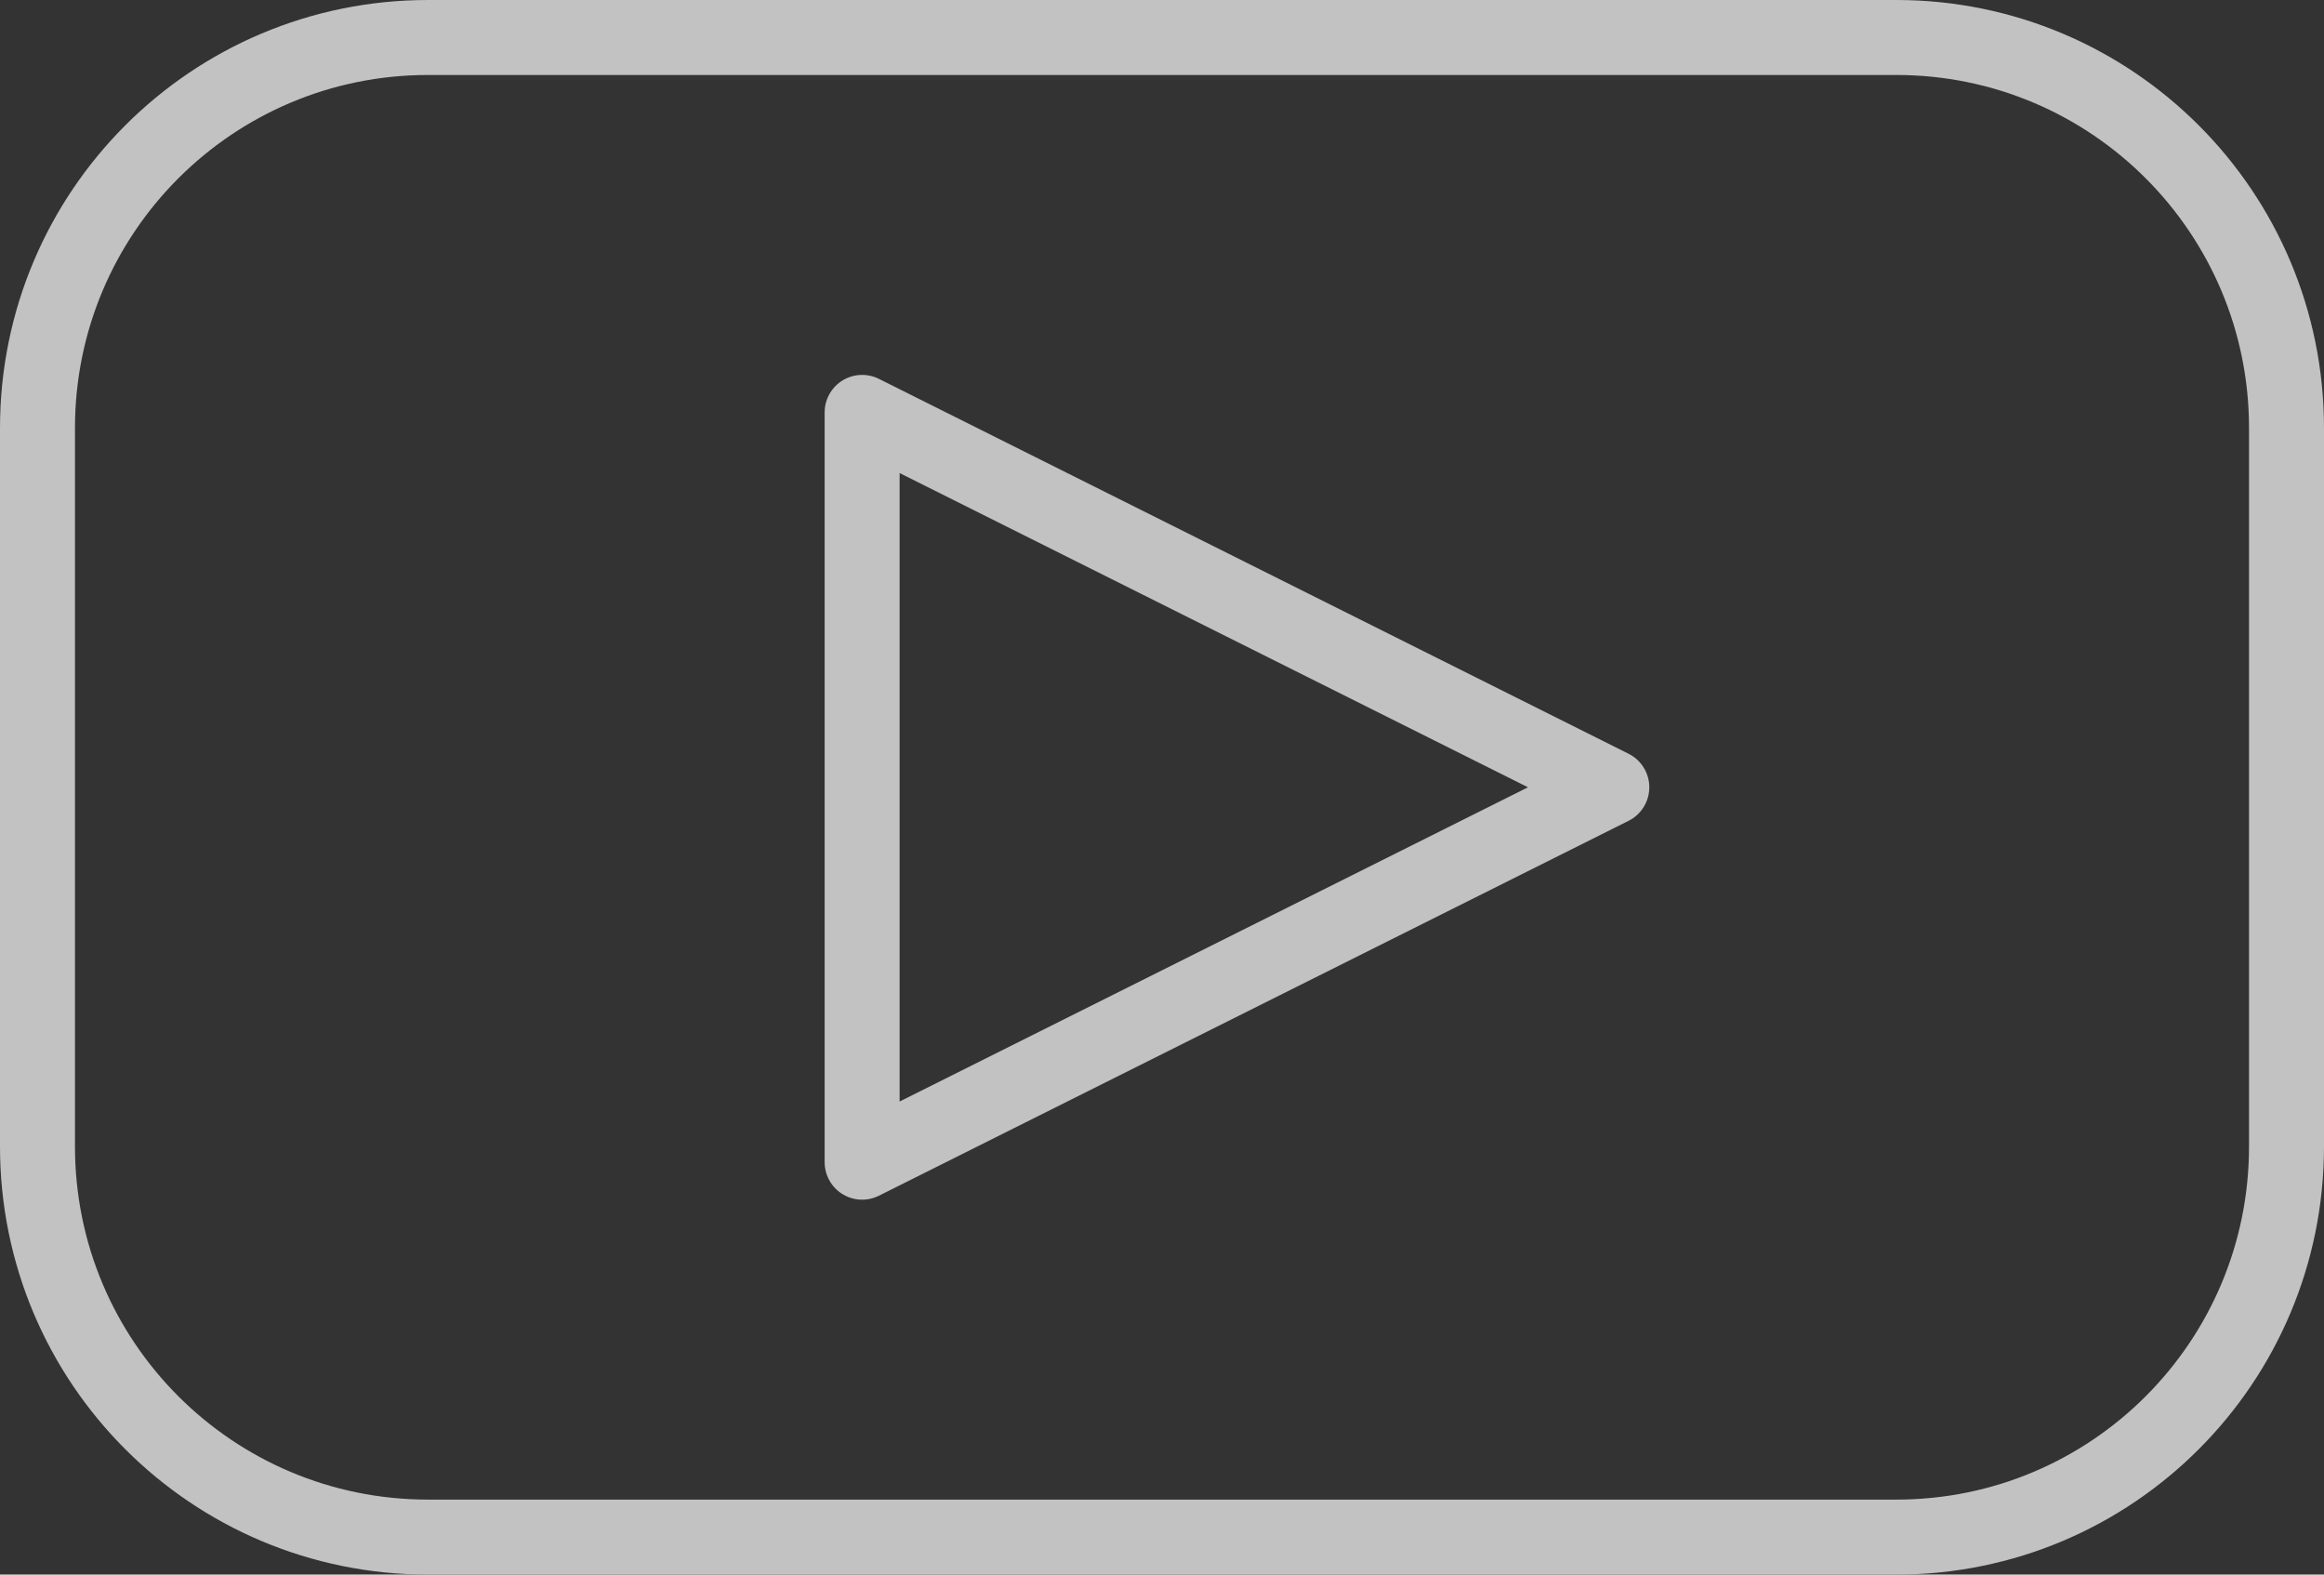 <?xml version="1.0" encoding="UTF-8"?>
<svg xmlns="http://www.w3.org/2000/svg" height="42" viewBox="0 0 62 42" width="62">
  <rect x="0" y="0" width="62" height="42" fill="#333333" stroke="none"/>
  <g fill="none" opacity=".7" stroke="#fff" stroke-linejoin="round" stroke-width="2">
    <path d="m61 30.58c0 5.76-4.66 10.42-10.41 10.42h-39.17c-5.76 0-10.42-4.66-10.42-10.42v-19.16c0-5.76 4.66-10.42 10.42-10.42h39.17c5.75 0 10.41 4.66 10.41 10.42z"></path>
    <path d="m23 11v20l20-10z"></path>
  </g>
</svg>

